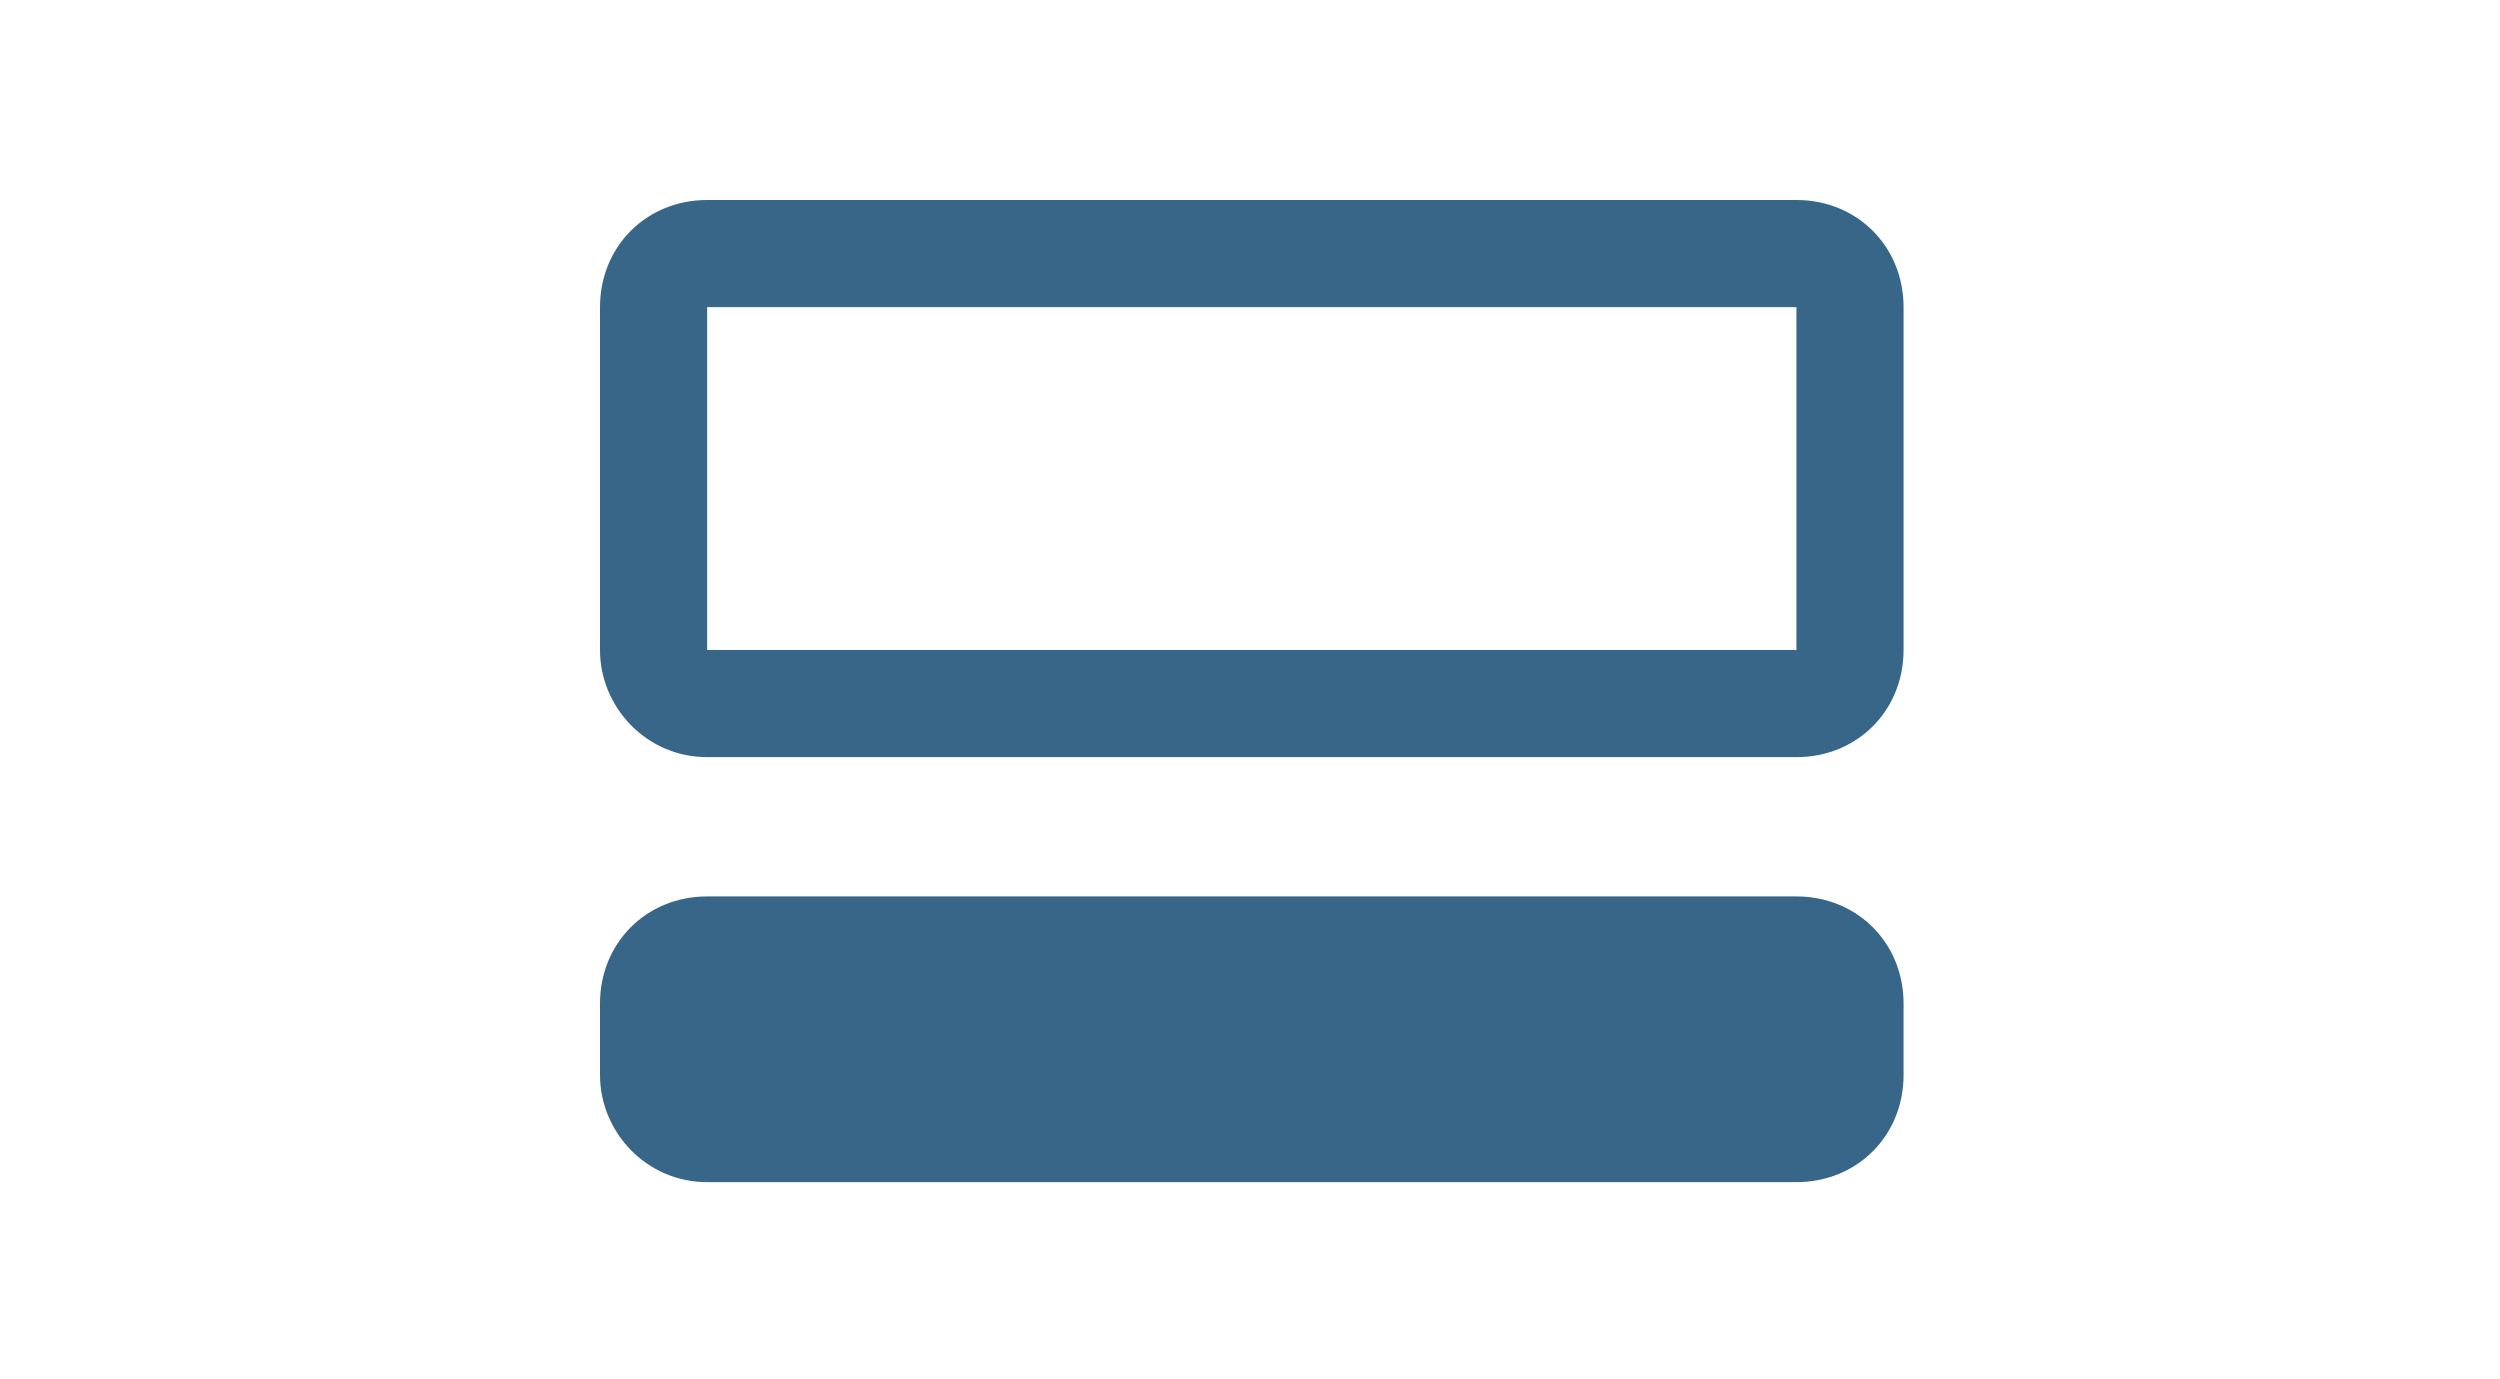 <?xml version="1.0" encoding="utf-8"?>
<!-- Generator: Adobe Illustrator 20.1.0, SVG Export Plug-In . SVG Version: 6.00 Build 0)  -->
<svg version="1.1" id="Layer_1" xmlns="http://www.w3.org/2000/svg" xmlns:xlink="http://www.w3.org/1999/xlink" x="0px" y="0px"
	 viewBox="0 0 70 38.6" style="enable-background:new 0 0 70 38.6;" xml:space="preserve">
<style type="text/css">
	.st0{fill:#4E555B;}
	.st1{fill:#386689;}
	.st2{fill:#414950;}
	.st3{fill:#707980;}
	.st4{fill:#484F56;}
	.st5{fill:#70797F;}
	.st6{fill:#577E9C;}
	.st7{fill:#4D5860;}
	.st8{fill:#424C53;}
	.st9{fill:#60676E;}
	.st10{fill:#60666B;}
	.st11{fill:#434A51;}
	.st12{fill:#565C62;}
	.st13{fill:#5E6469;}
	.st14{fill:#485056;}
	.st15{fill:#787F86;}
</style>
<g>
	<path class="st1" d="M19.8,21.2h30.5c1.7,0,3-1.3,3-3V8.6c0-1.7-1.3-3-3-3H19.8c-1.7,0-3,1.3-3,3v9.6
		C16.8,19.8,18.1,21.2,19.8,21.2z M19.8,8.6h30.5v9.6H19.8V8.6z"/>
	<path class="st1" d="M19.8,33.1h30.5c1.7,0,3-1.3,3-3v-2c0-1.7-1.3-3-3-3H19.8c-1.7,0-3,1.3-3,3v2C16.8,31.7,18.1,33.1,19.8,33.1z"
		/>
</g>
</svg>
